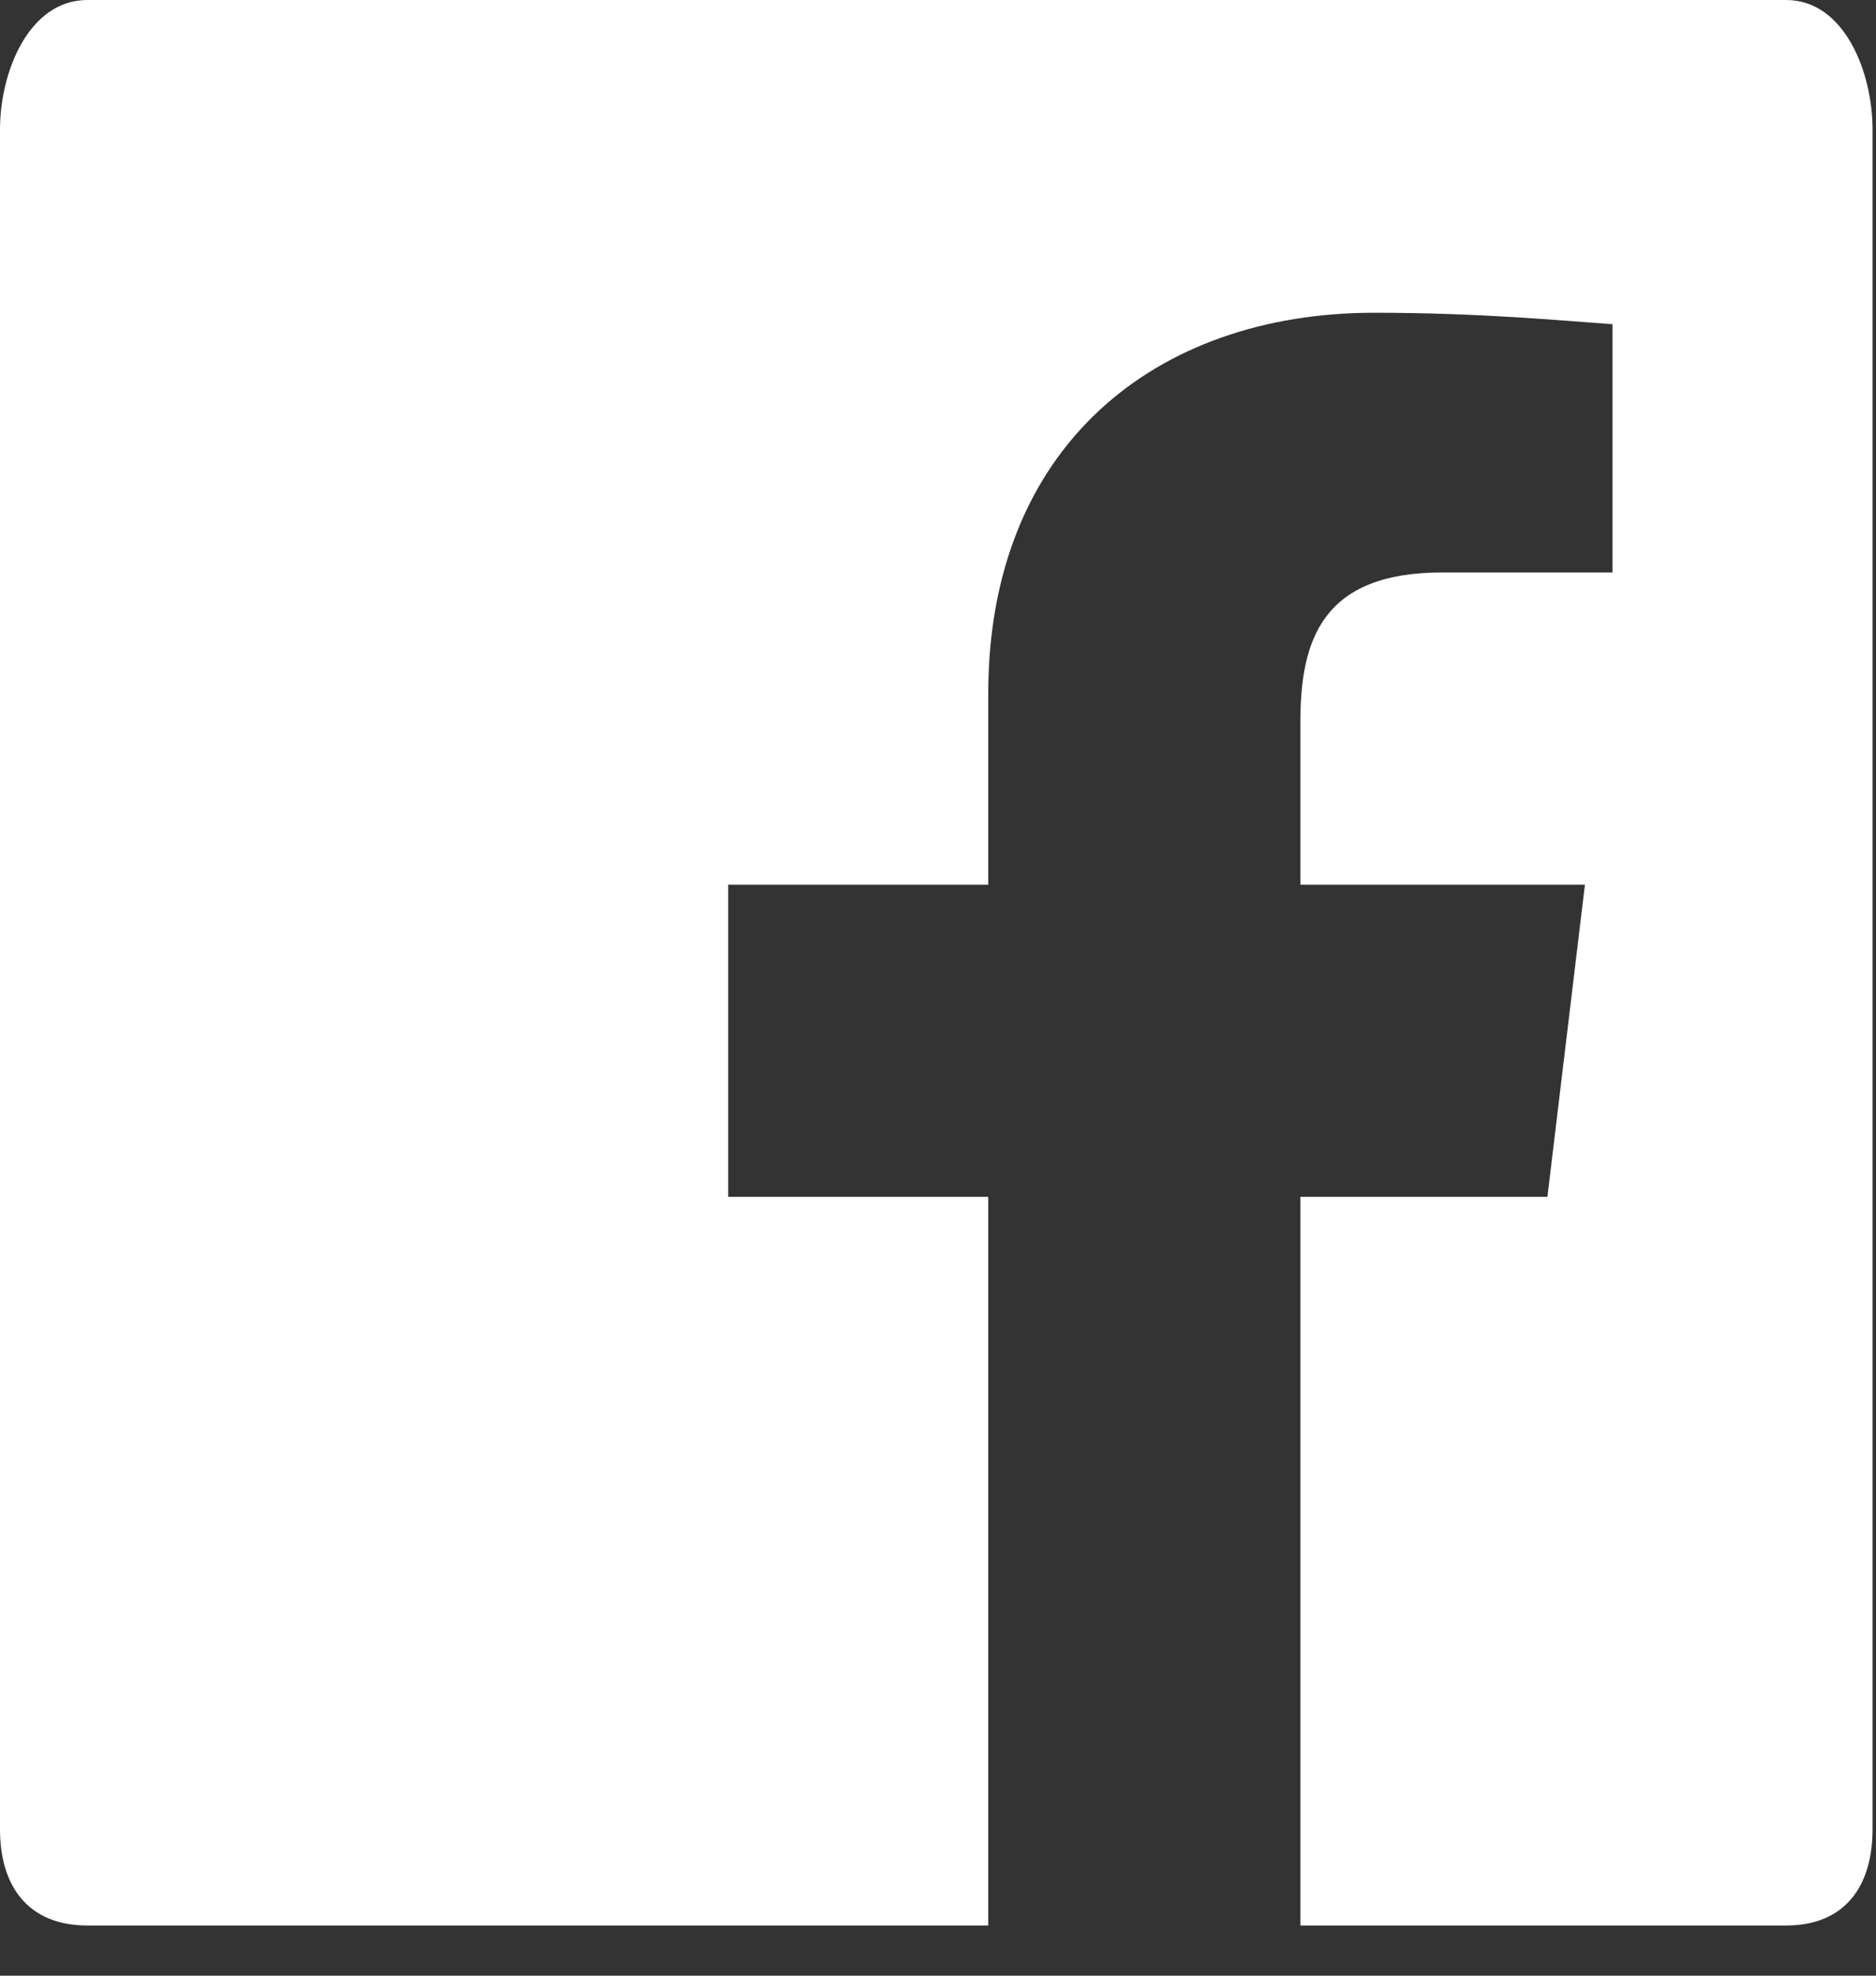 <?xml version="1.0" encoding="UTF-8"?>
<svg width="19px" height="20px" viewBox="0 0 19 20" version="1.1" xmlns="http://www.w3.org/2000/svg" xmlns:xlink="http://www.w3.org/1999/xlink">
    <rect x="0" y="0" width="19" height="20" fill="#333333" stroke="none"/>
    <!-- Generator: Sketch 43.2 (39069) - http://www.bohemiancoding.com/sketch -->
    <title>Path</title>
    <desc>Created with Sketch.</desc>
    <defs></defs>
    <g id="LogIn-Blue" stroke="none" stroke-width="1" fill="none" fill-rule="evenodd">
        <path d="M18.965,18.517 C18.965,19.107 18.675,19.492 18.09,19.492 L13.17,19.492 L13.17,12.116 L15.672,12.116 L16.052,8.956 L13.17,8.956 L13.17,7.312 C13.17,6.469 13.397,5.795 14.608,5.795 L16.331,5.795 L16.331,3.282 C15.804,3.245 14.987,3.166 13.918,3.166 C11.695,3.166 10.009,4.525 10.009,7.022 L10.009,8.956 L7.375,8.956 L7.375,12.116 L10.009,12.116 L10.009,19.492 L0.885,19.492 C0.295,19.492 0,19.107 0,18.517 L0,1.312 C0,0.722 0.295,0 0.885,0 L18.09,0 C18.675,0 18.965,0.722 18.965,1.312 L18.965,18.517 L18.965,18.517 Z" id="Path" fill="#FFFFFF"></path>
    </g>
</svg>